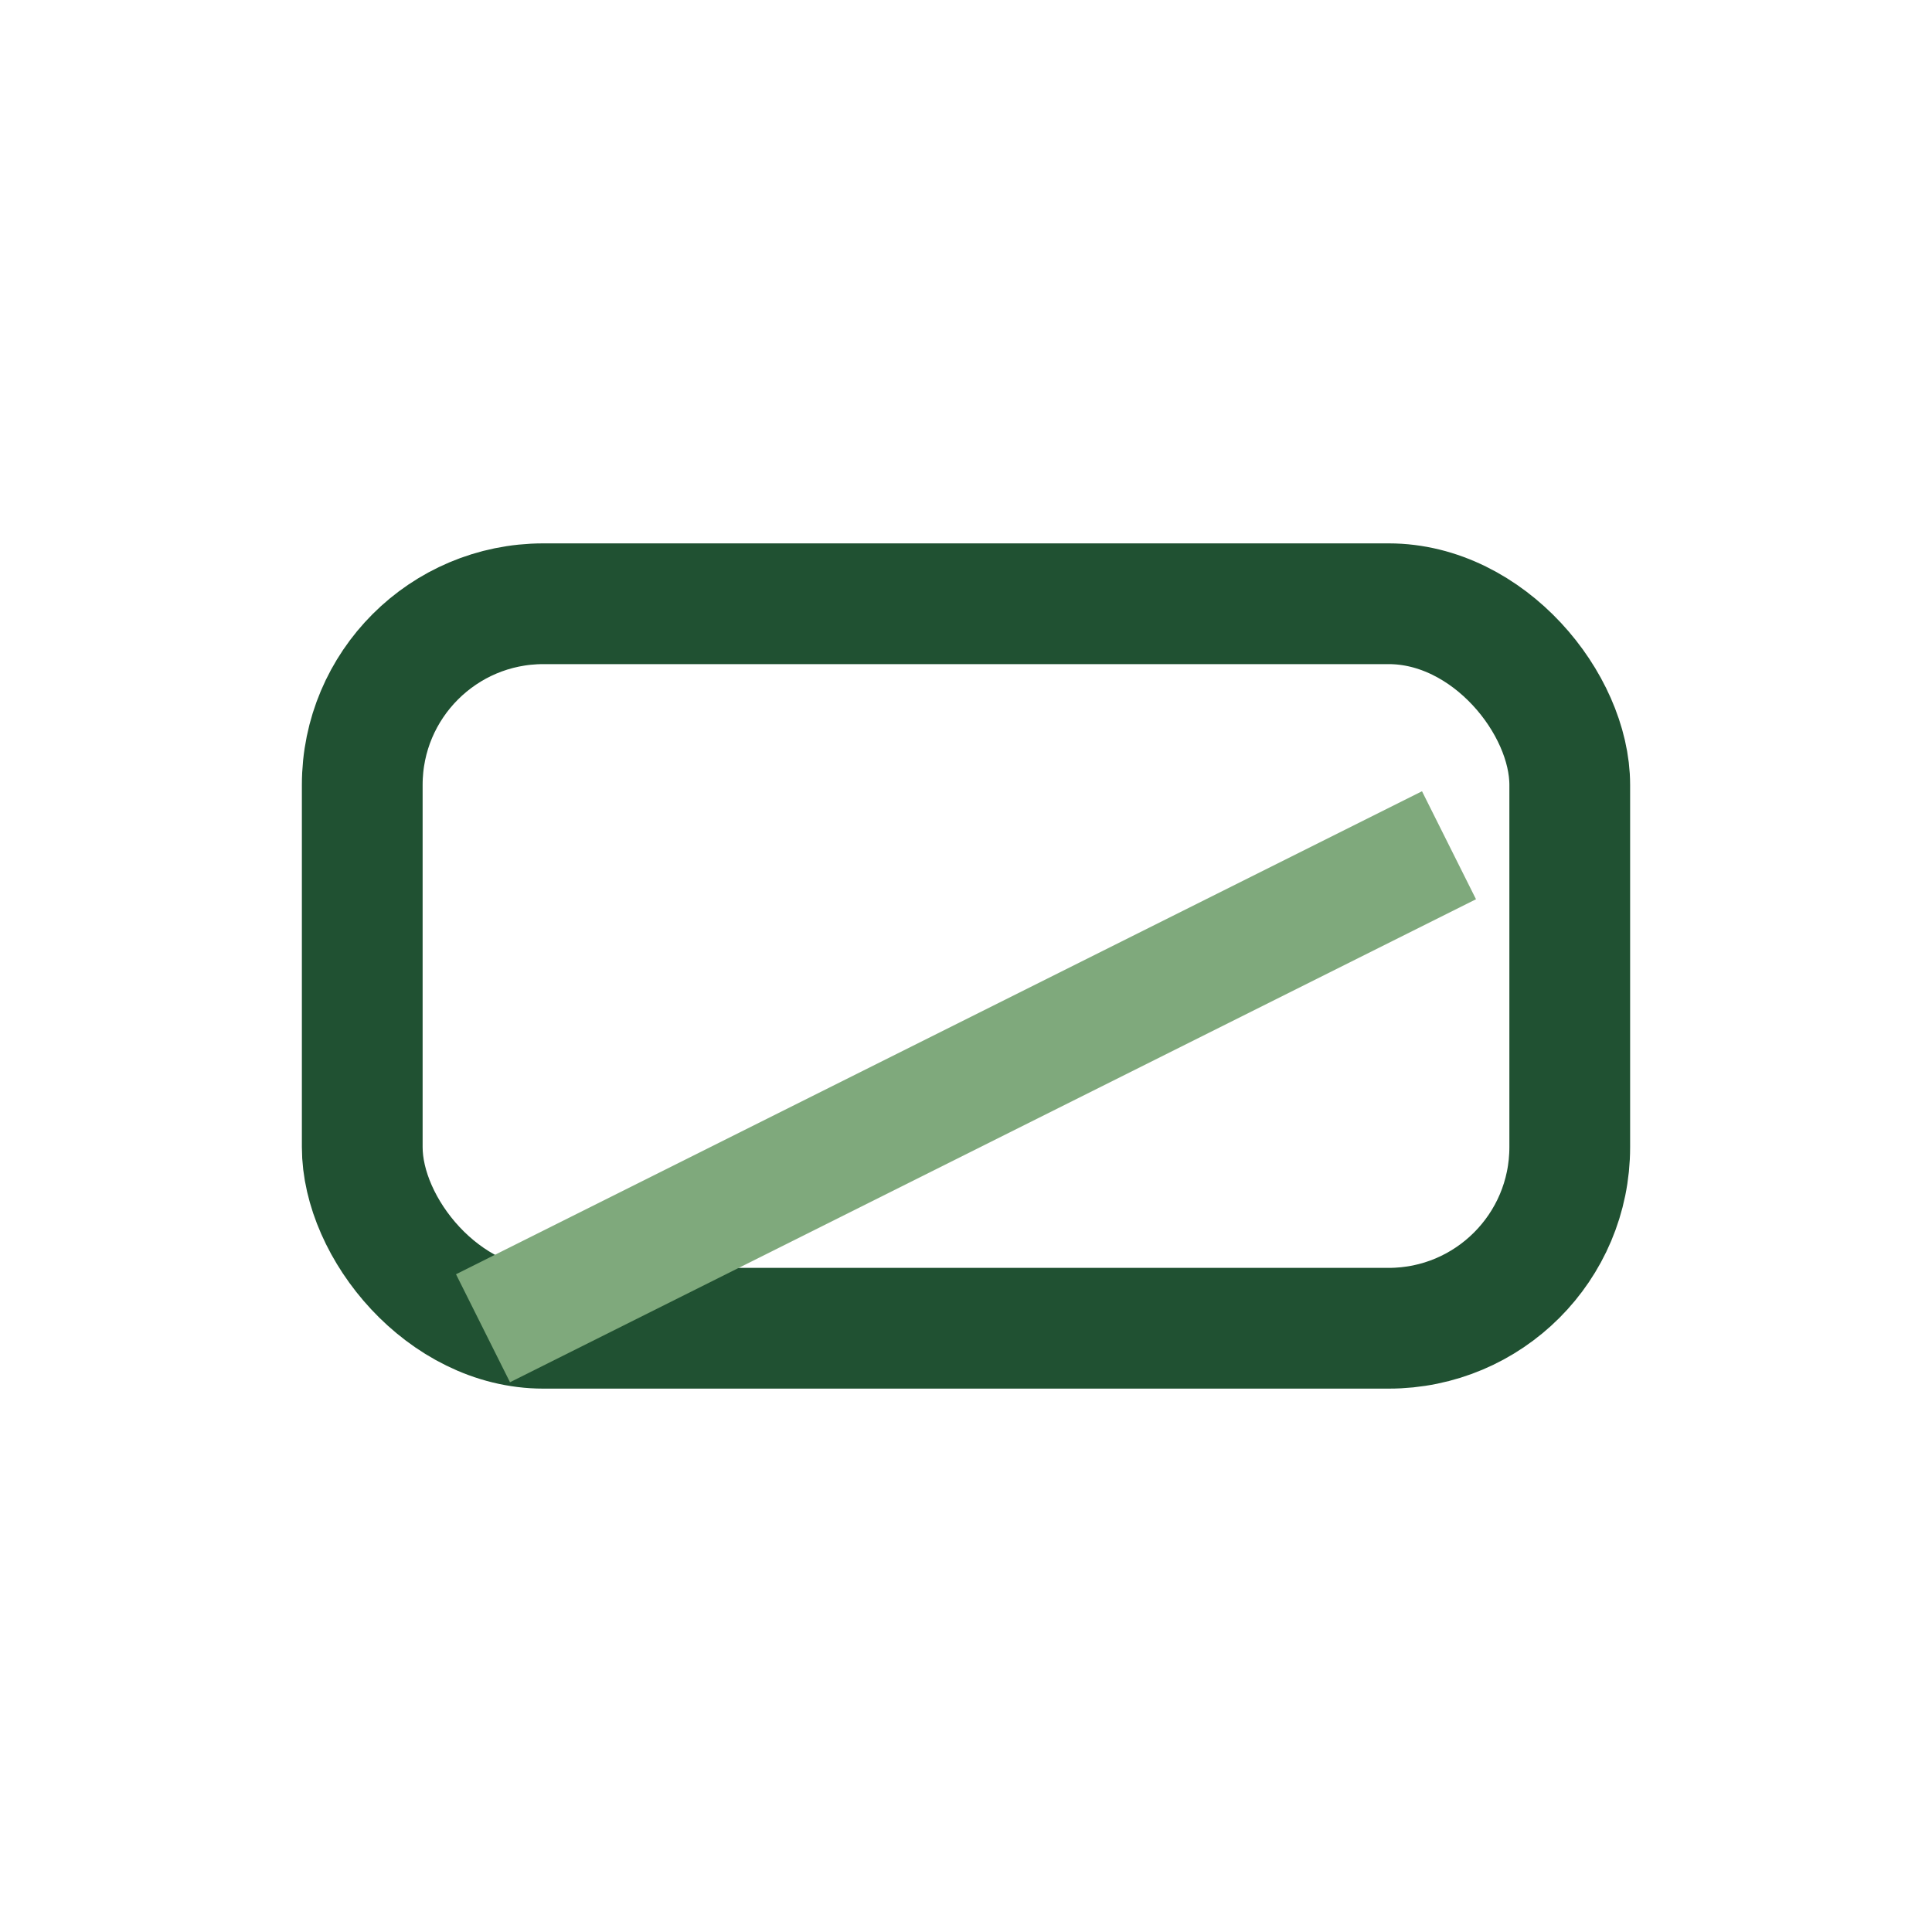<?xml version="1.0" encoding="UTF-8"?>
<svg xmlns="http://www.w3.org/2000/svg" width="32" height="32" viewBox="0 0 32 32"><rect x="6" y="10" width="20" height="12" rx="3" fill="none" stroke="#205132" stroke-width="2"/><path d="M8 22l16-8" stroke="#7FA97C" stroke-width="2"/></svg>
